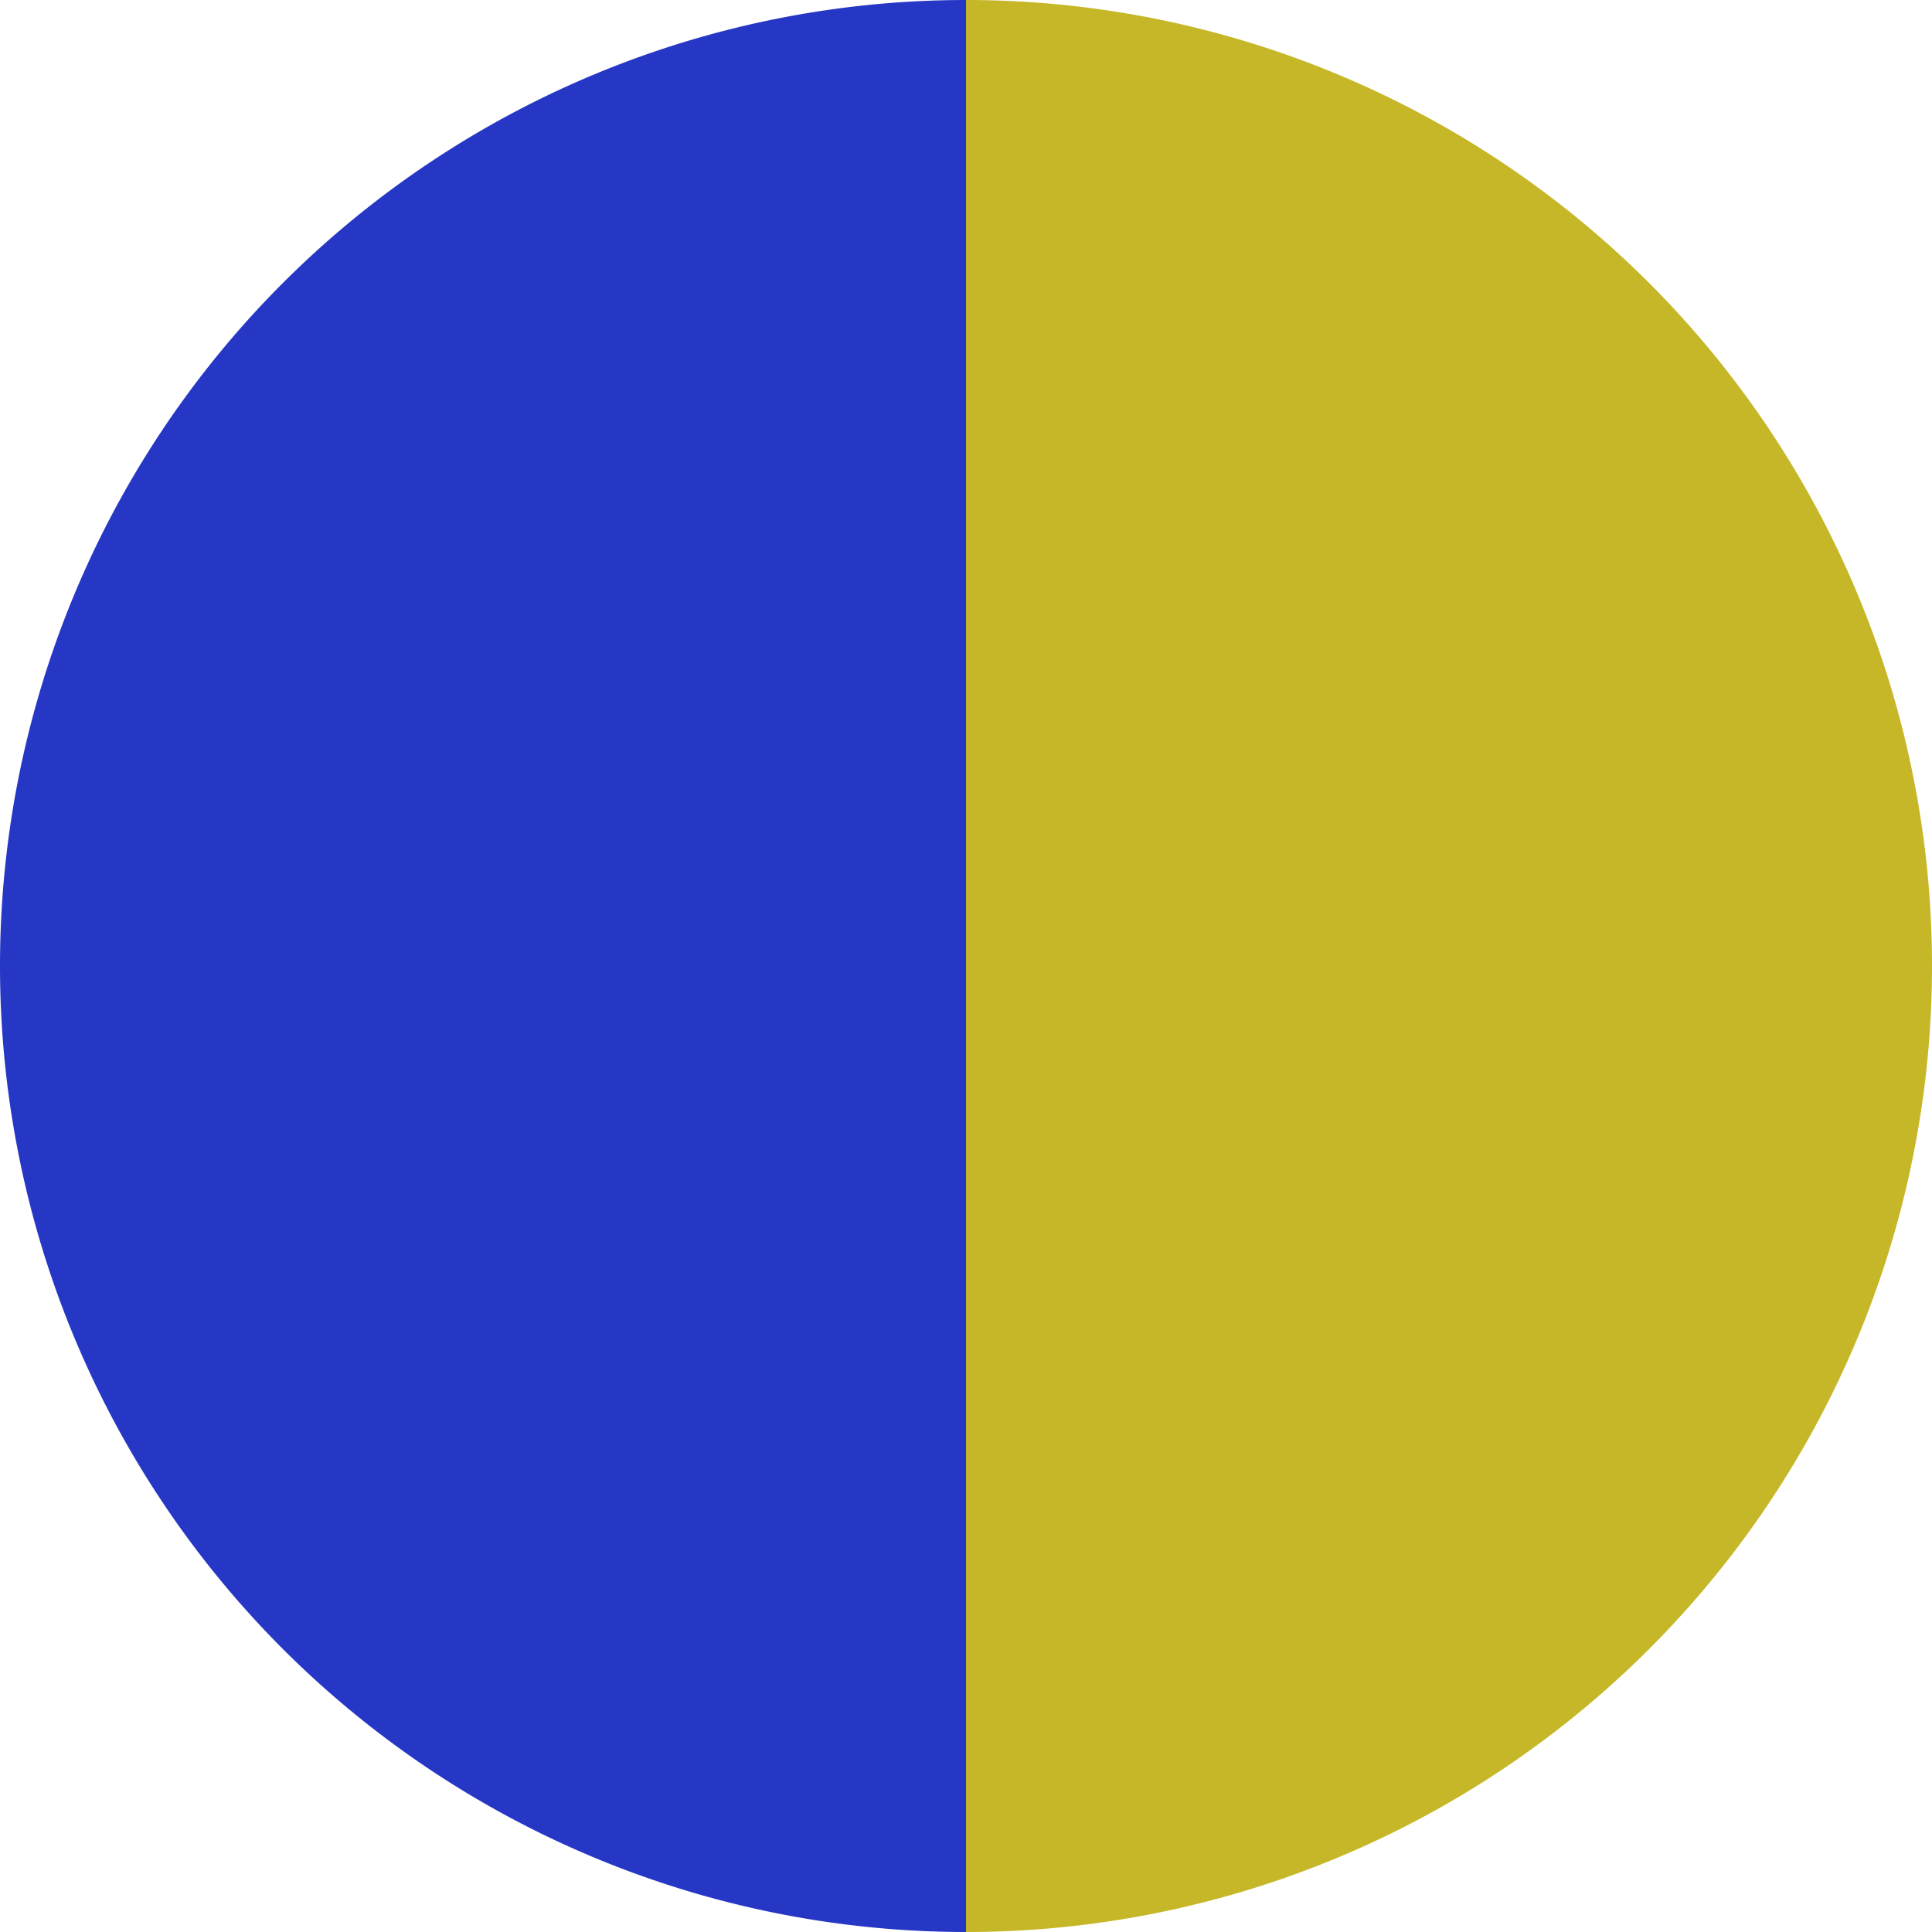 <?xml version="1.0" standalone="no"?>
<svg width="500" height="500" viewBox="-1 -1 2 2" xmlns="http://www.w3.org/2000/svg">
        <path d="M 0 -1 
             A 1,1 0 0,1 0 1             L 0,0
             z" fill="#c5b727" />
            <path d="M 0 1 
             A 1,1 0 0,1 -0 -1             L 0,0
             z" fill="#2737c5" />
    </svg>
